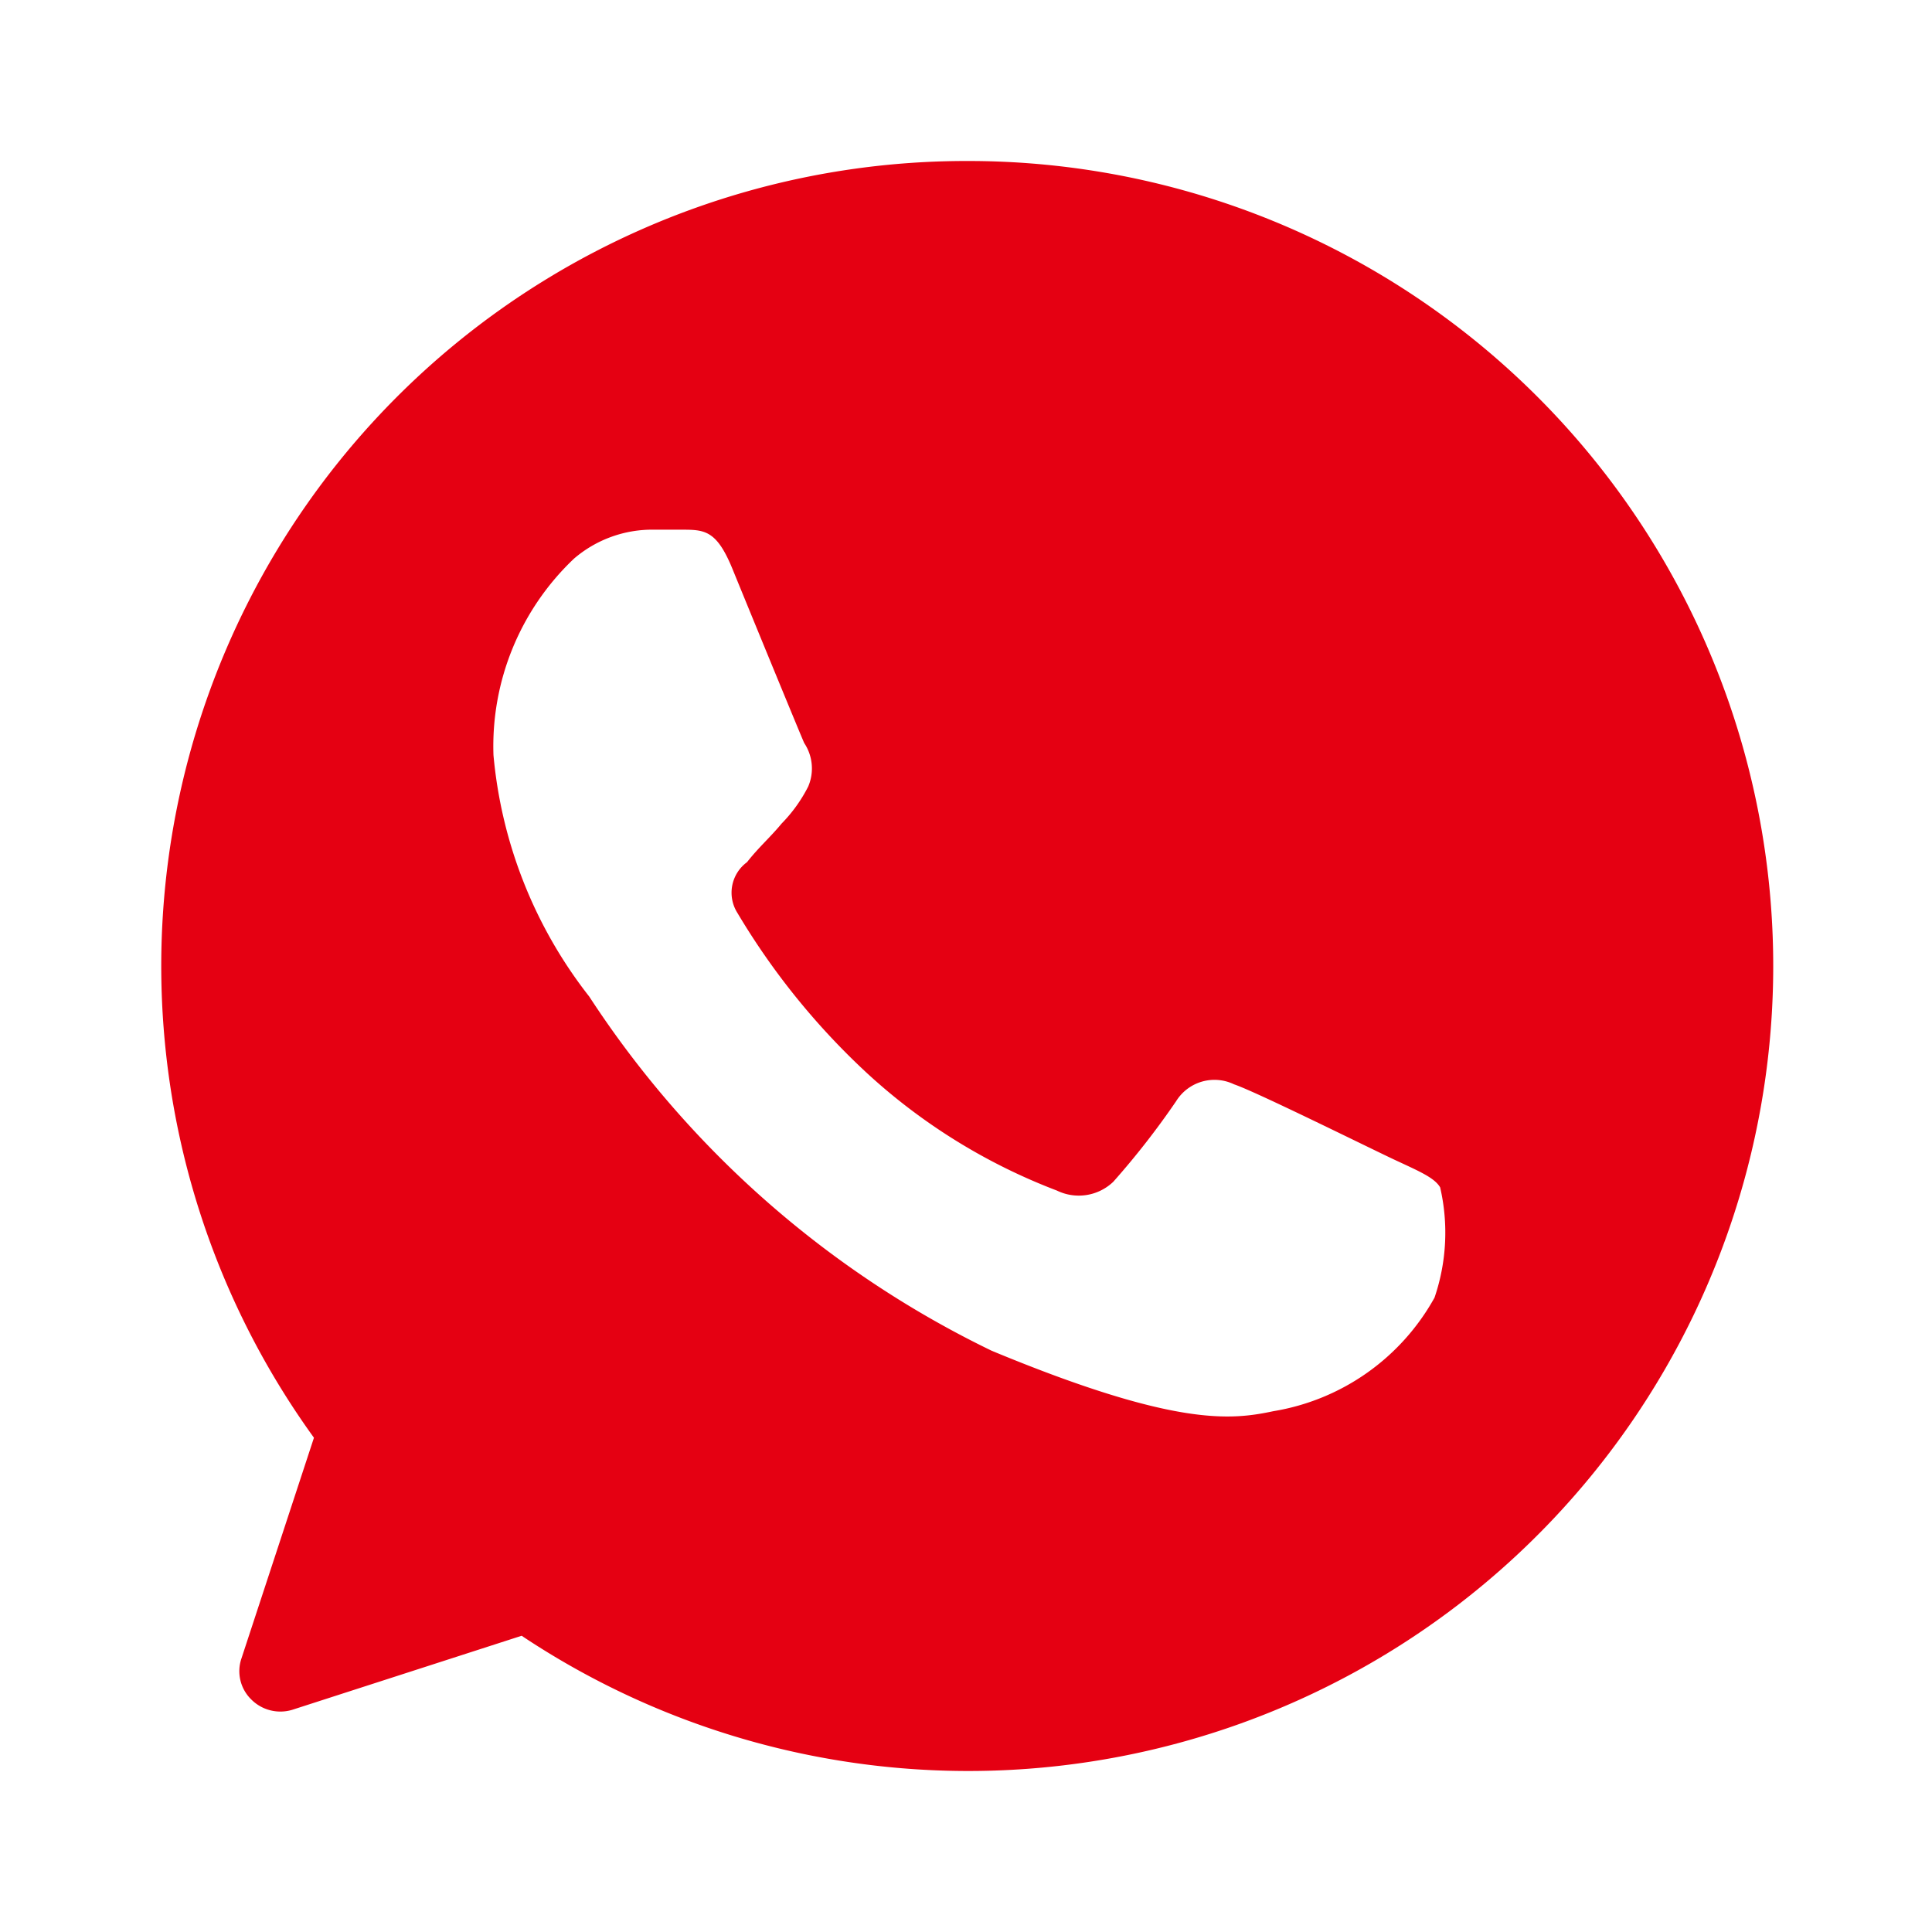 <?xml version="1.0" standalone="no"?><!DOCTYPE svg PUBLIC "-//W3C//DTD SVG 1.1//EN" "http://www.w3.org/Graphics/SVG/1.1/DTD/svg11.dtd"><svg t="1702862384334" class="icon" viewBox="0 0 1024 1024" version="1.1" xmlns="http://www.w3.org/2000/svg" p-id="8505" xmlns:xlink="http://www.w3.org/1999/xlink" width="60" height="60"><path d="M512 85.333a426.667 426.667 0 0 0-345.6 676.693L128 878.933a20.907 20.907 0 0 0 5.12 21.76 21.76 21.76 0 0 0 21.76 5.547l121.6-39.253A426.667 426.667 0 1 0 512 85.333z m248.32 602.453a119.893 119.893 0 0 1-85.333 60.16c-22.187 4.693-51.627 8.533-149.333-32a530.347 530.347 0 0 1-213.333-187.733 242.773 242.773 0 0 1-50.773-128 136.96 136.96 0 0 1 42.667-104.107 63.573 63.573 0 0 1 42.667-15.36h14.08c12.373 0 18.773 0 27.307 20.907s34.987 85.333 37.973 92.16a24.32 24.32 0 0 1 2.133 23.04 78.933 78.933 0 0 1-14.08 19.627c-5.973 7.253-12.373 12.8-18.347 20.48a20.053 20.053 0 0 0-5.12 26.88 381.44 381.44 0 0 0 69.12 85.333 313.173 313.173 0 0 0 100.267 61.867 26.453 26.453 0 0 0 29.867-4.693 426.667 426.667 0 0 0 33.28-42.667 23.893 23.893 0 0 1 30.72-8.96c11.52 3.84 72.533 34.133 85.333 40.107s20.907 9.387 23.893 14.507a106.667 106.667 0 0 1-2.987 58.453z" p-id="8506" fill="#E50012"></path></svg>